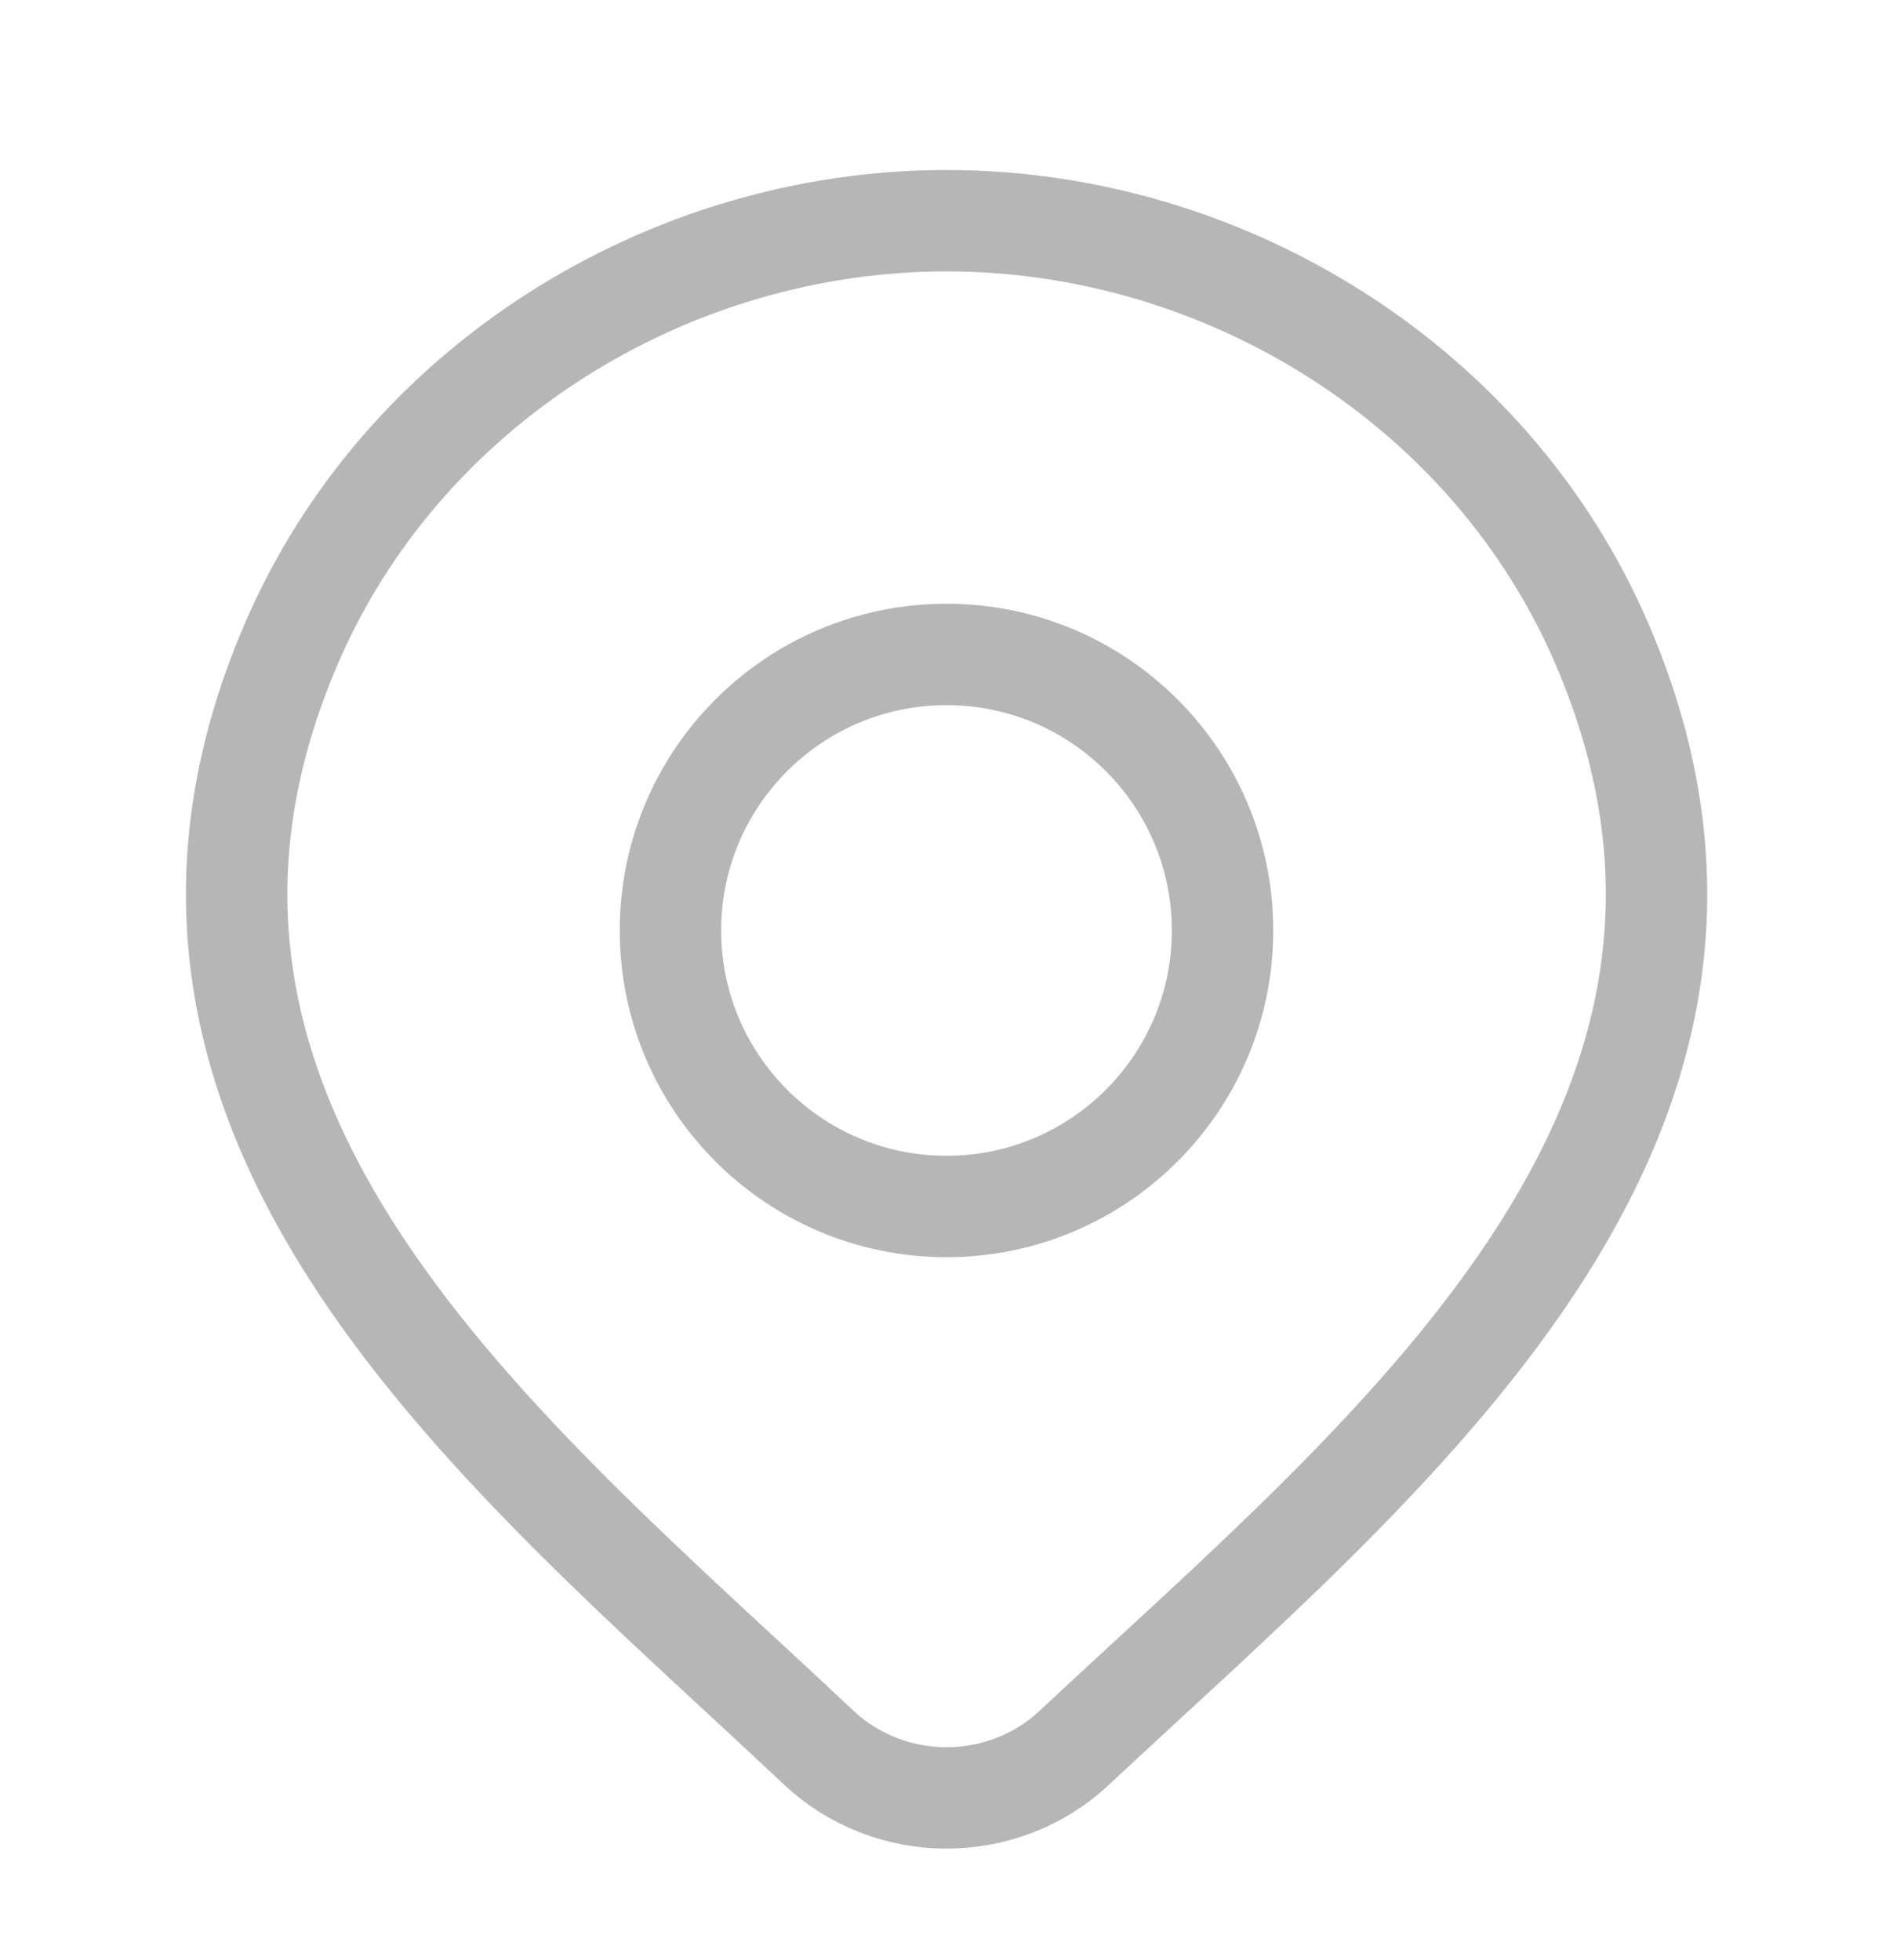 <svg width="28" height="29" viewBox="0 0 28 29" fill="none" xmlns="http://www.w3.org/2000/svg">
<path d="M15.887 25.86C15.381 26.334 14.705 26.599 14.001 26.599C13.297 26.599 12.621 26.334 12.115 25.86C7.482 21.496 1.273 16.62 4.301 9.542C5.938 5.714 9.868 3.265 14.001 3.265C18.134 3.265 22.065 5.714 23.702 9.542C26.726 16.611 20.532 21.511 15.887 25.86Z" stroke="#B6B6B6" stroke-width="1.5"/>
<path d="M18.083 13.765C18.083 16.02 16.255 17.849 14 17.849C11.745 17.849 9.917 16.02 9.917 13.765C9.917 11.51 11.745 9.682 14 9.682C16.255 9.682 18.083 11.51 18.083 13.765Z" stroke="#B6B6B6" stroke-width="1.5"/>
</svg>
